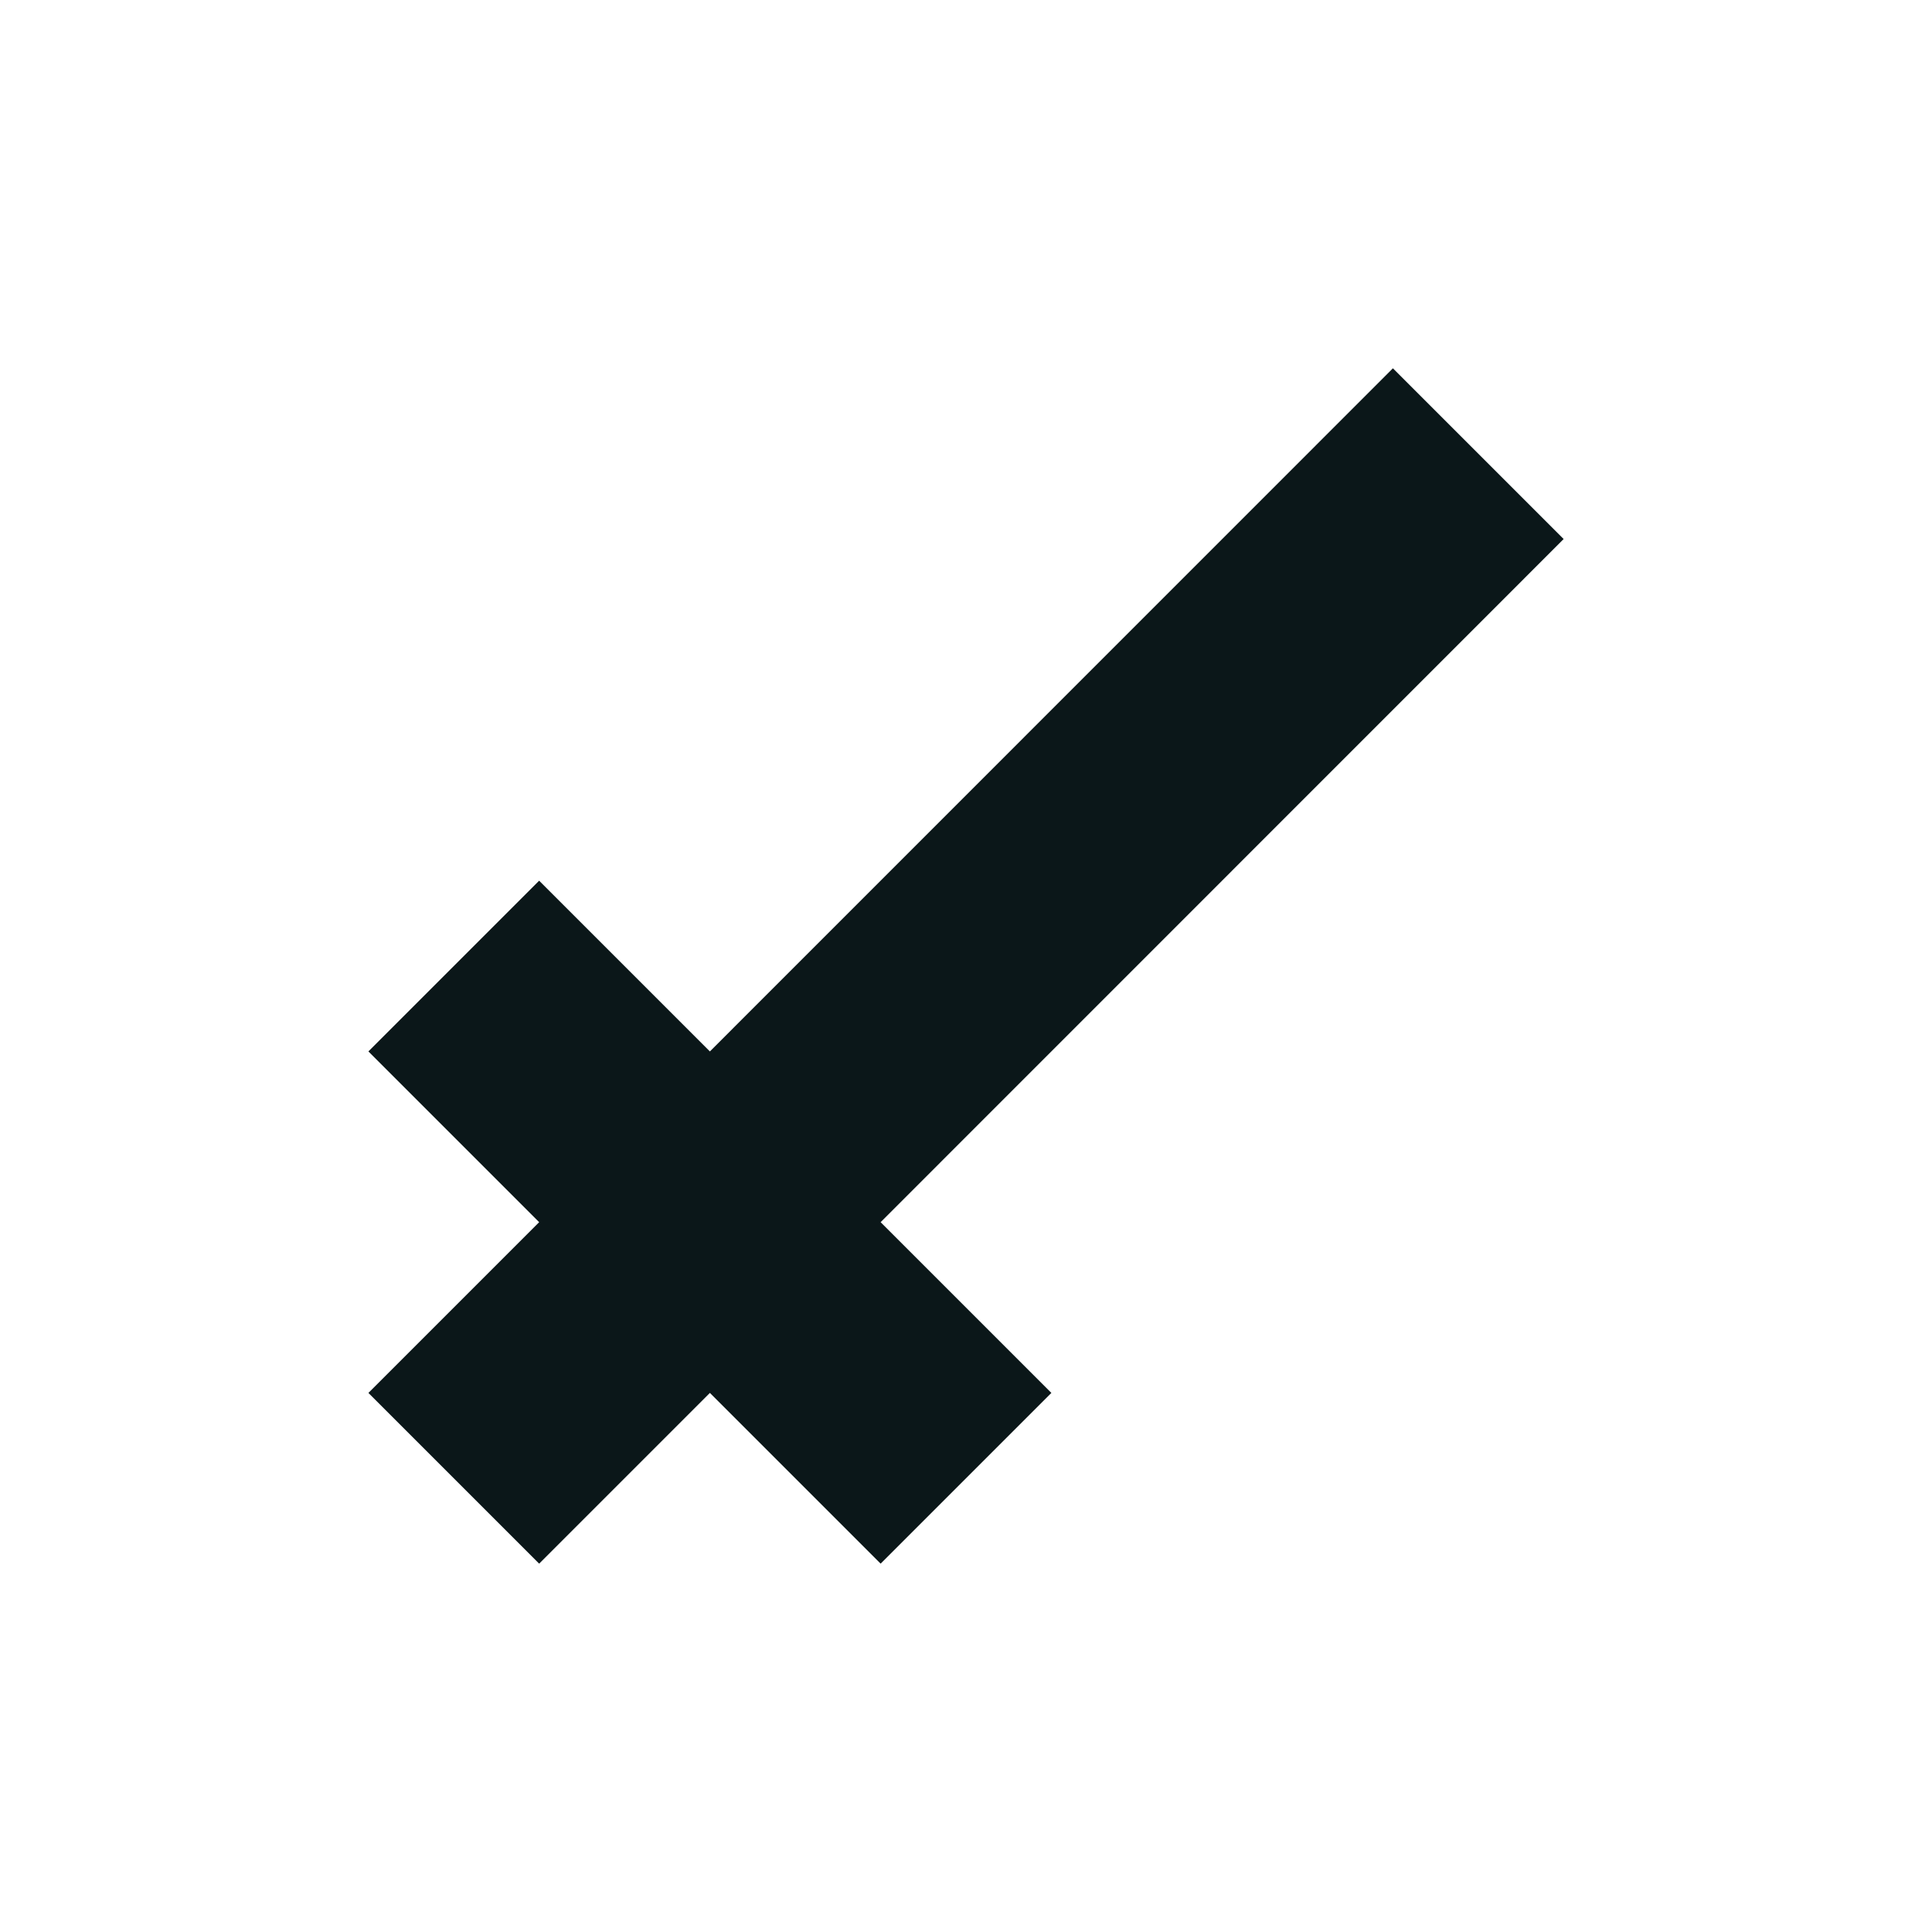<?xml version="1.0" encoding="utf-8"?><!-- Uploaded to: SVG Repo, www.svgrepo.com, Generator: SVG Repo Mixer Tools -->
<svg version="1.1" id="Uploaded to svgrepo.com" xmlns="http://www.w3.org/2000/svg" xmlns:xlink="http://www.w3.org/1999/xlink" 
	 width="800px" height="800px" viewBox="0 0 32 32" xml:space="preserve">
<style type="text/css">
	.afiado_een{fill:#0B1719;}
</style>
<path class="afiado_een" d="M14.586,20.243l2.828,2.828l-2.828,2.828l-2.828-2.828l-2.828,2.828l-2.828-2.828l2.828-2.828
	l-2.828-2.828l2.828-2.828l2.828,2.828L23.071,6.1l2.828,2.828L14.586,20.243z"/>
</svg>